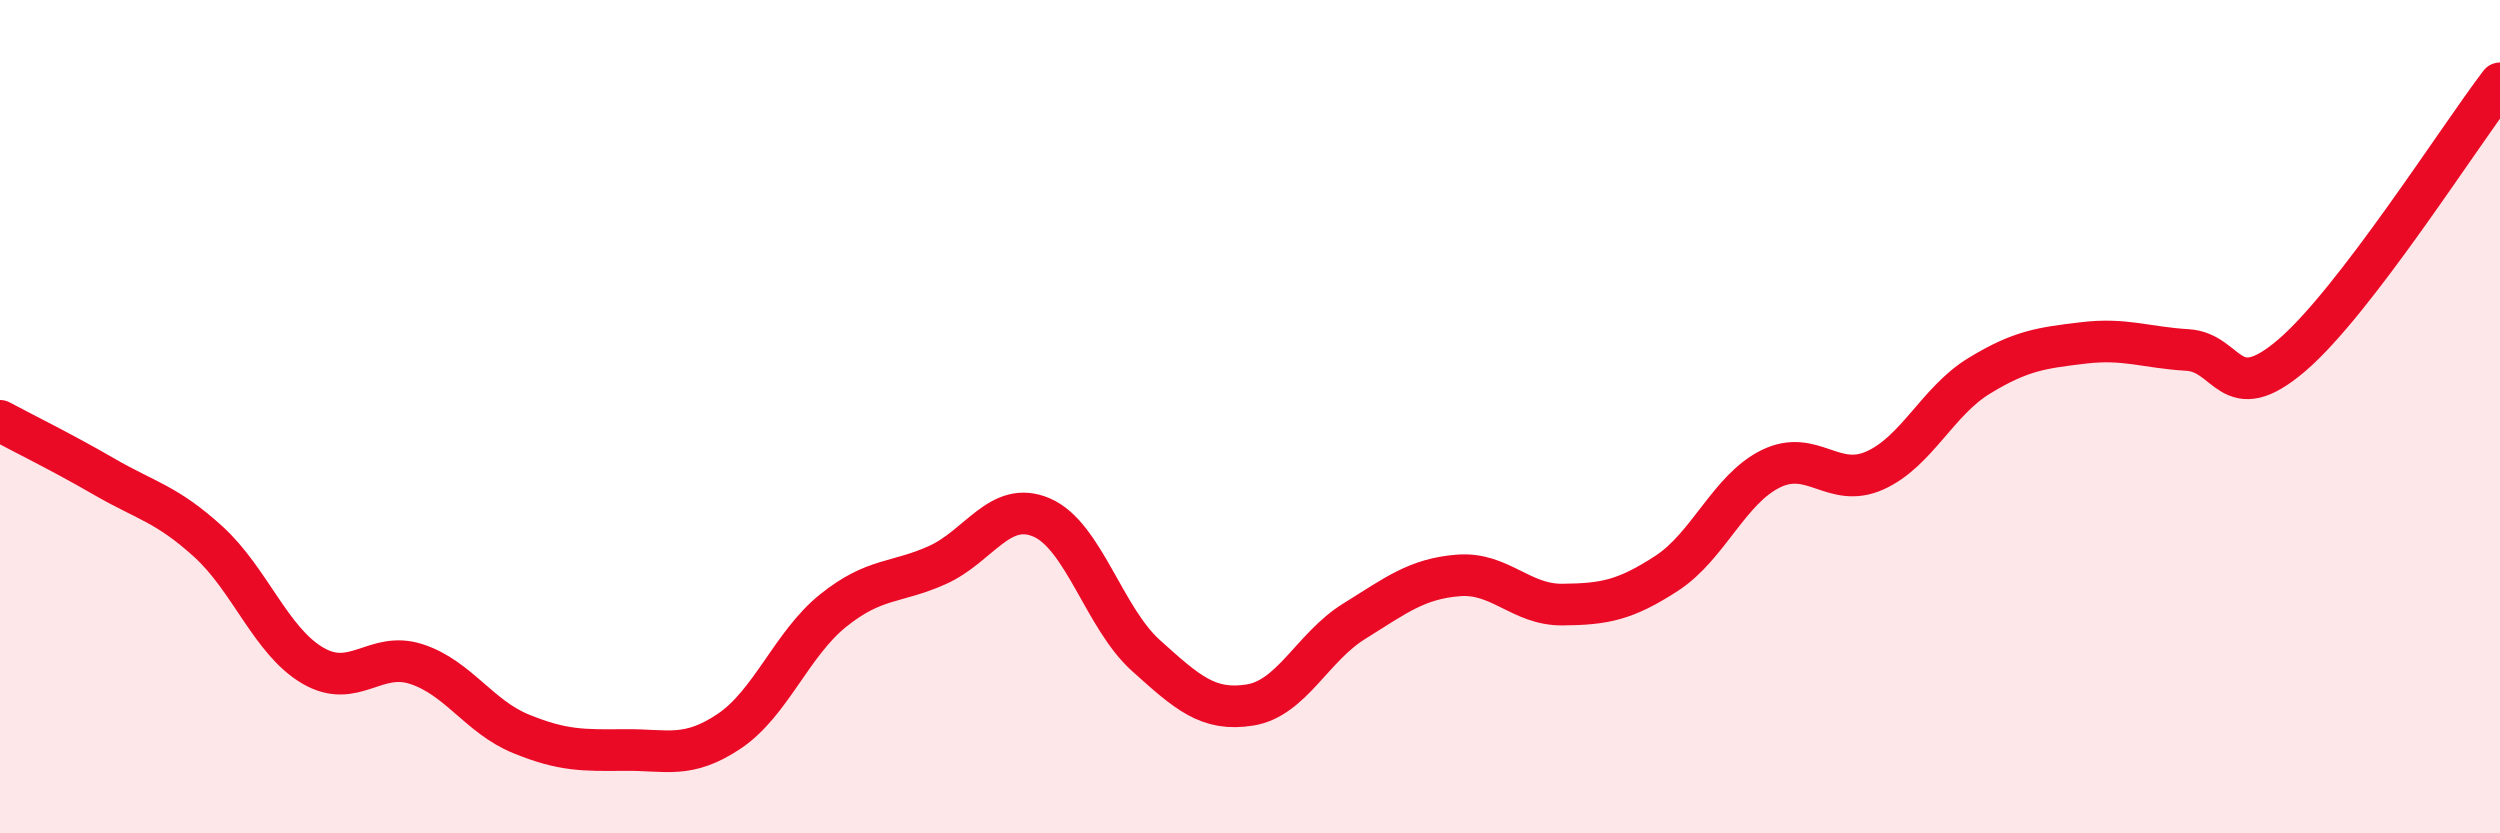 
    <svg width="60" height="20" viewBox="0 0 60 20" xmlns="http://www.w3.org/2000/svg">
      <path
        d="M 0,10.1 C 0.5,10.37 1.5,10.86 2.5,11.44 C 3.5,12.02 4,12.09 5,13 C 6,13.91 6.5,15.38 7.5,15.97 C 8.5,16.56 9,15.61 10,15.94 C 11,16.27 11.5,17.2 12.5,17.61 C 13.5,18.02 14,18.01 15,18 C 16,17.99 16.5,18.22 17.5,17.55 C 18.5,16.88 19,15.45 20,14.65 C 21,13.85 21.5,14.01 22.5,13.56 C 23.5,13.11 24,11.99 25,12.42 C 26,12.85 26.5,14.83 27.5,15.73 C 28.5,16.63 29,17.08 30,16.92 C 31,16.76 31.5,15.53 32.5,14.91 C 33.5,14.29 34,13.89 35,13.81 C 36,13.73 36.5,14.52 37.5,14.51 C 38.5,14.5 39,14.41 40,13.76 C 41,13.11 41.5,11.74 42.5,11.25 C 43.5,10.76 44,11.74 45,11.29 C 46,10.84 46.5,9.63 47.5,9.02 C 48.5,8.41 49,8.35 50,8.23 C 51,8.11 51.5,8.34 52.5,8.4 C 53.5,8.46 53.5,9.81 55,8.53 C 56.5,7.25 59,3.31 60,2L60 20L0 20Z"
        fill="#EB0A25"
        opacity="0.1"
        stroke-linecap="round"
        stroke-linejoin="round"
      />
      <path
        d="M 0,10.1 C 0.5,10.37 1.5,10.86 2.5,11.44 C 3.5,12.02 4,12.09 5,13 C 6,13.91 6.5,15.38 7.5,15.97 C 8.5,16.56 9,15.61 10,15.94 C 11,16.27 11.5,17.2 12.5,17.61 C 13.5,18.02 14,18.01 15,18 C 16,17.99 16.5,18.22 17.5,17.55 C 18.5,16.88 19,15.45 20,14.65 C 21,13.85 21.5,14.01 22.5,13.56 C 23.5,13.11 24,11.99 25,12.42 C 26,12.85 26.5,14.83 27.5,15.73 C 28.5,16.63 29,17.08 30,16.92 C 31,16.76 31.5,15.53 32.5,14.91 C 33.5,14.29 34,13.89 35,13.81 C 36,13.73 36.5,14.52 37.5,14.51 C 38.5,14.5 39,14.41 40,13.76 C 41,13.11 41.5,11.74 42.5,11.25 C 43.5,10.76 44,11.74 45,11.29 C 46,10.84 46.5,9.63 47.5,9.02 C 48.5,8.41 49,8.35 50,8.23 C 51,8.11 51.5,8.34 52.5,8.4 C 53.5,8.46 53.5,9.81 55,8.53 C 56.5,7.25 59,3.31 60,2"
        stroke="#EB0A25"
        stroke-width="1"
        fill="none"
        stroke-linecap="round"
        stroke-linejoin="round"
      />
    </svg>
  